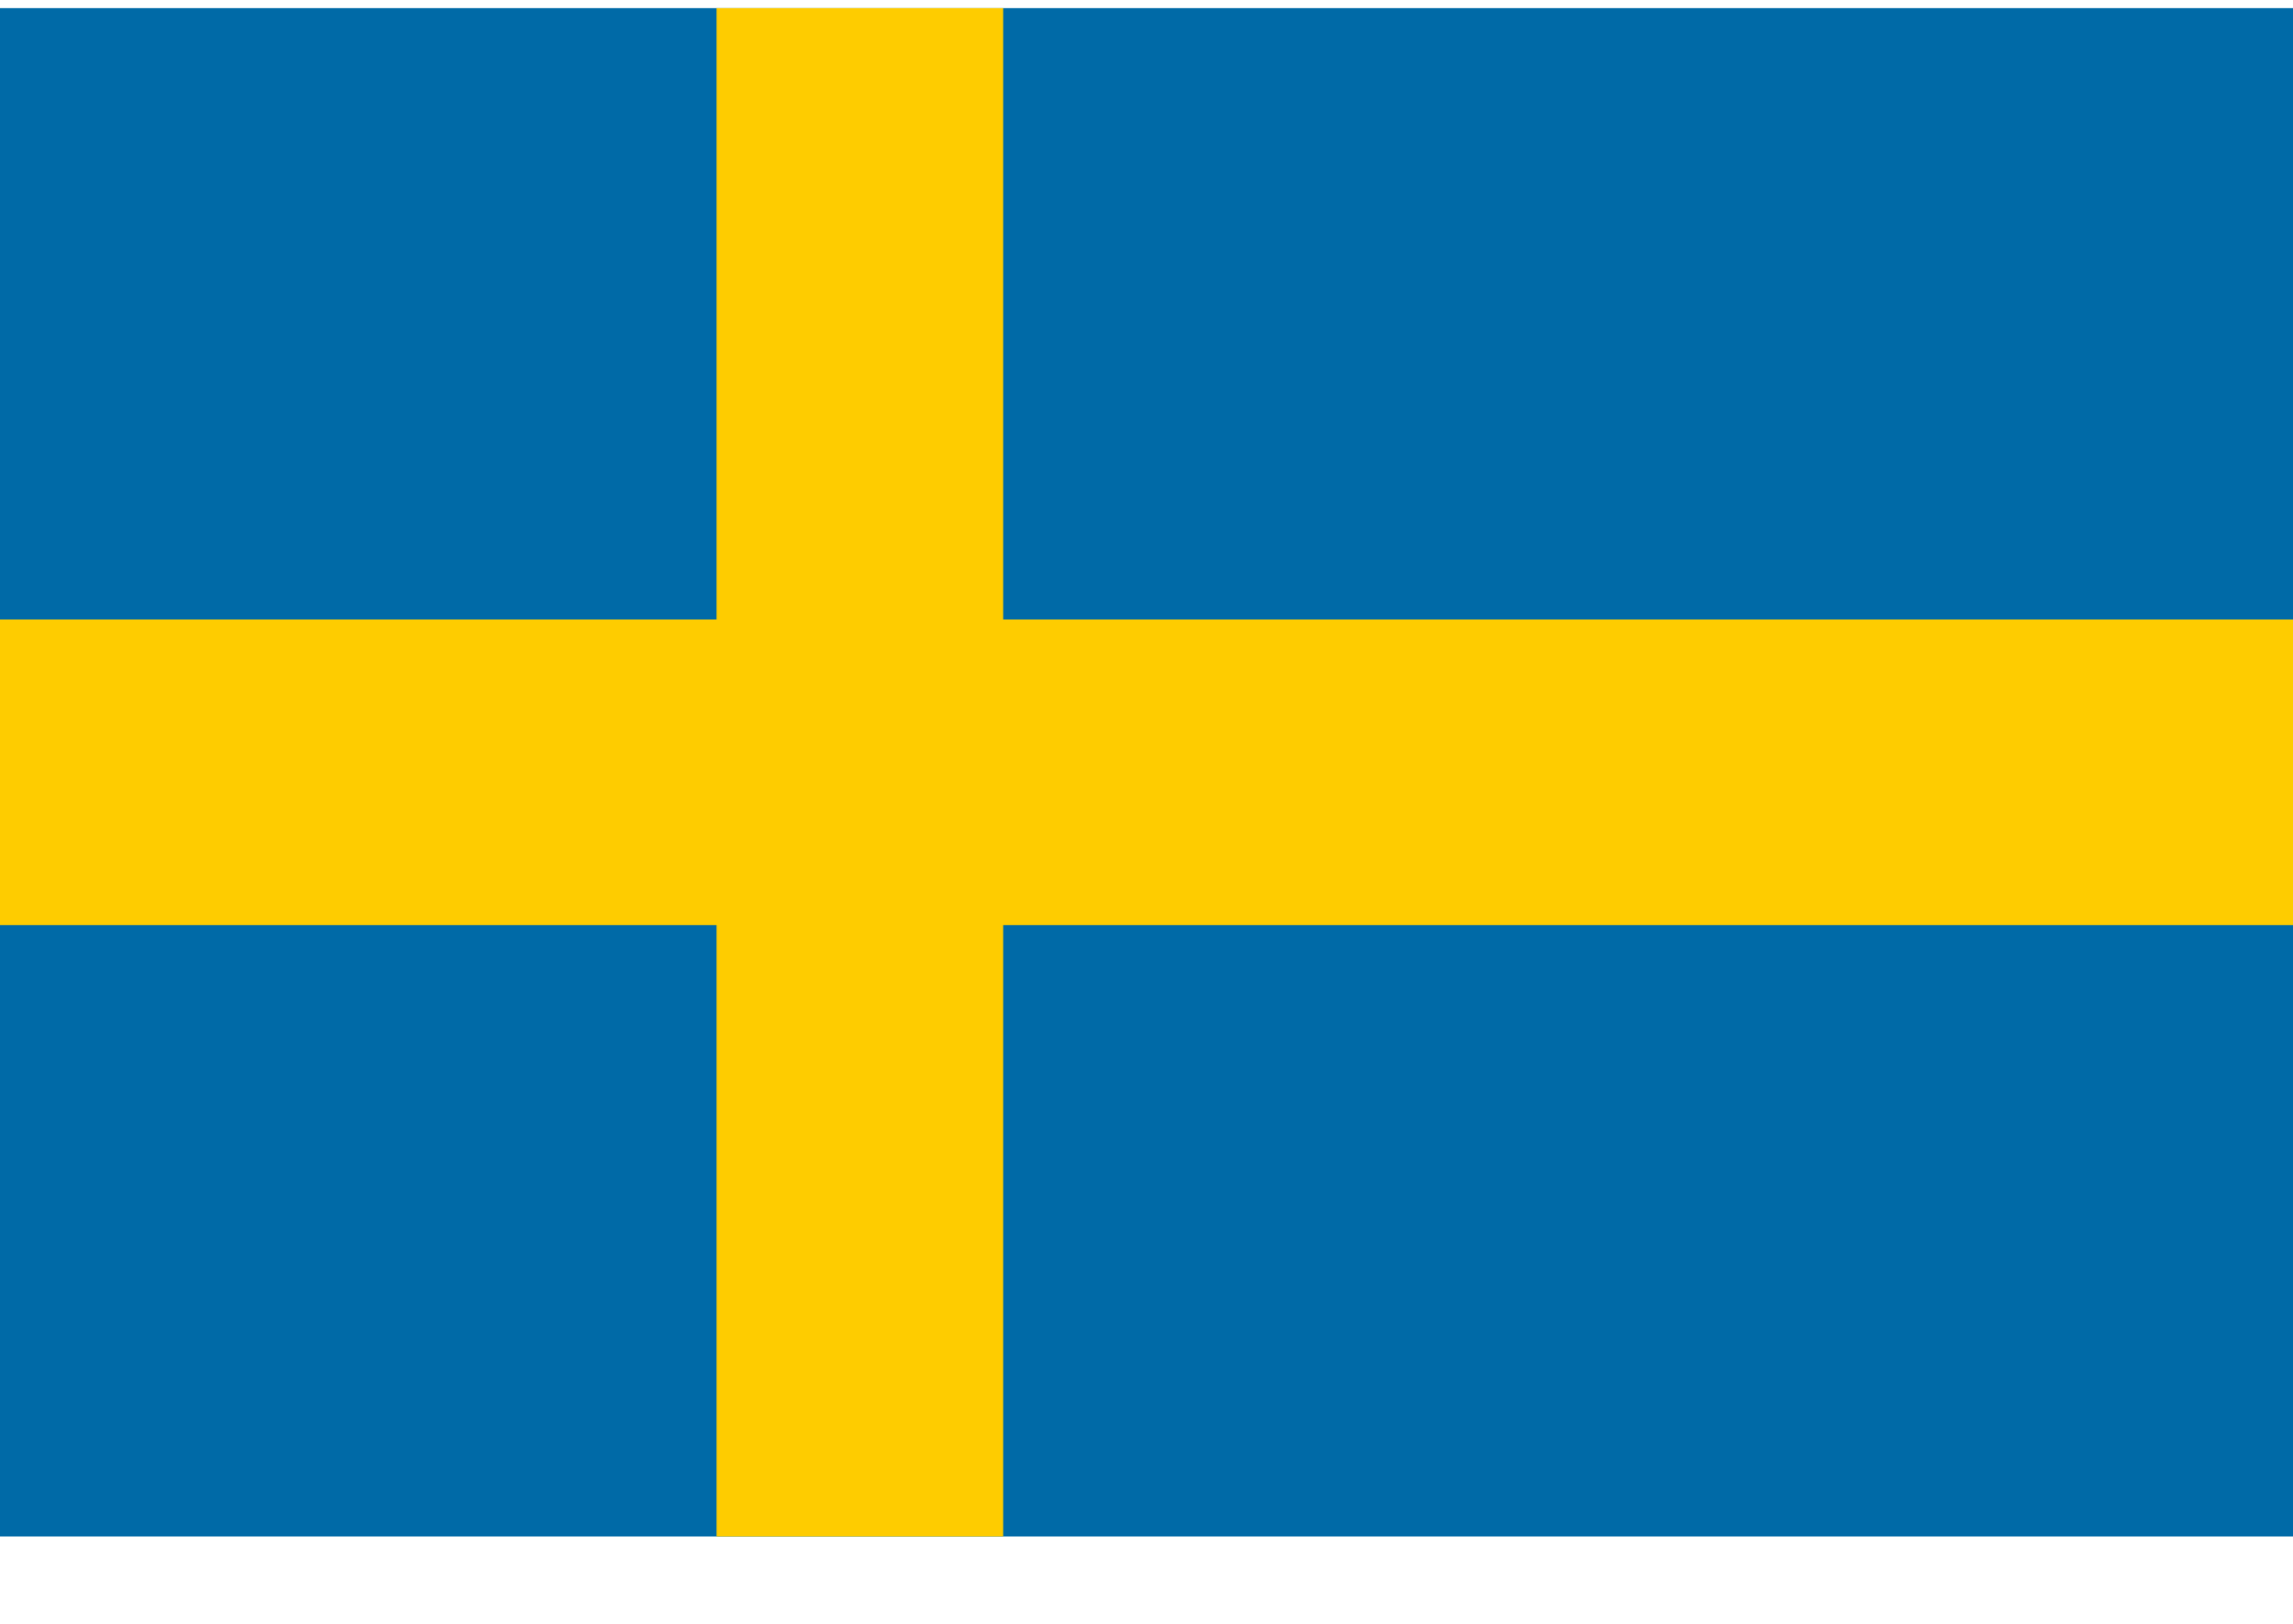 <svg width="24" height="17" viewBox="0 0 24 17" fill="none" xmlns="http://www.w3.org/2000/svg">
<g clip-path="url(#clip0_1578_48043)">
<path d="M0 0.085H24V16.085H0V0.085Z" fill="#006AA7"/>
<path d="M0 6.485H7.5V0.085H10.5V6.485H24V9.685H10.5V16.085H7.5V9.685H0V6.485Z" fill="#FECC00"/>
</g>
<defs>
<clipPath id="clip0_1578_48043">
<rect width="24" height="16" fill="white" transform="translate(0 0.085)"/>
</clipPath>
</defs>
</svg>
